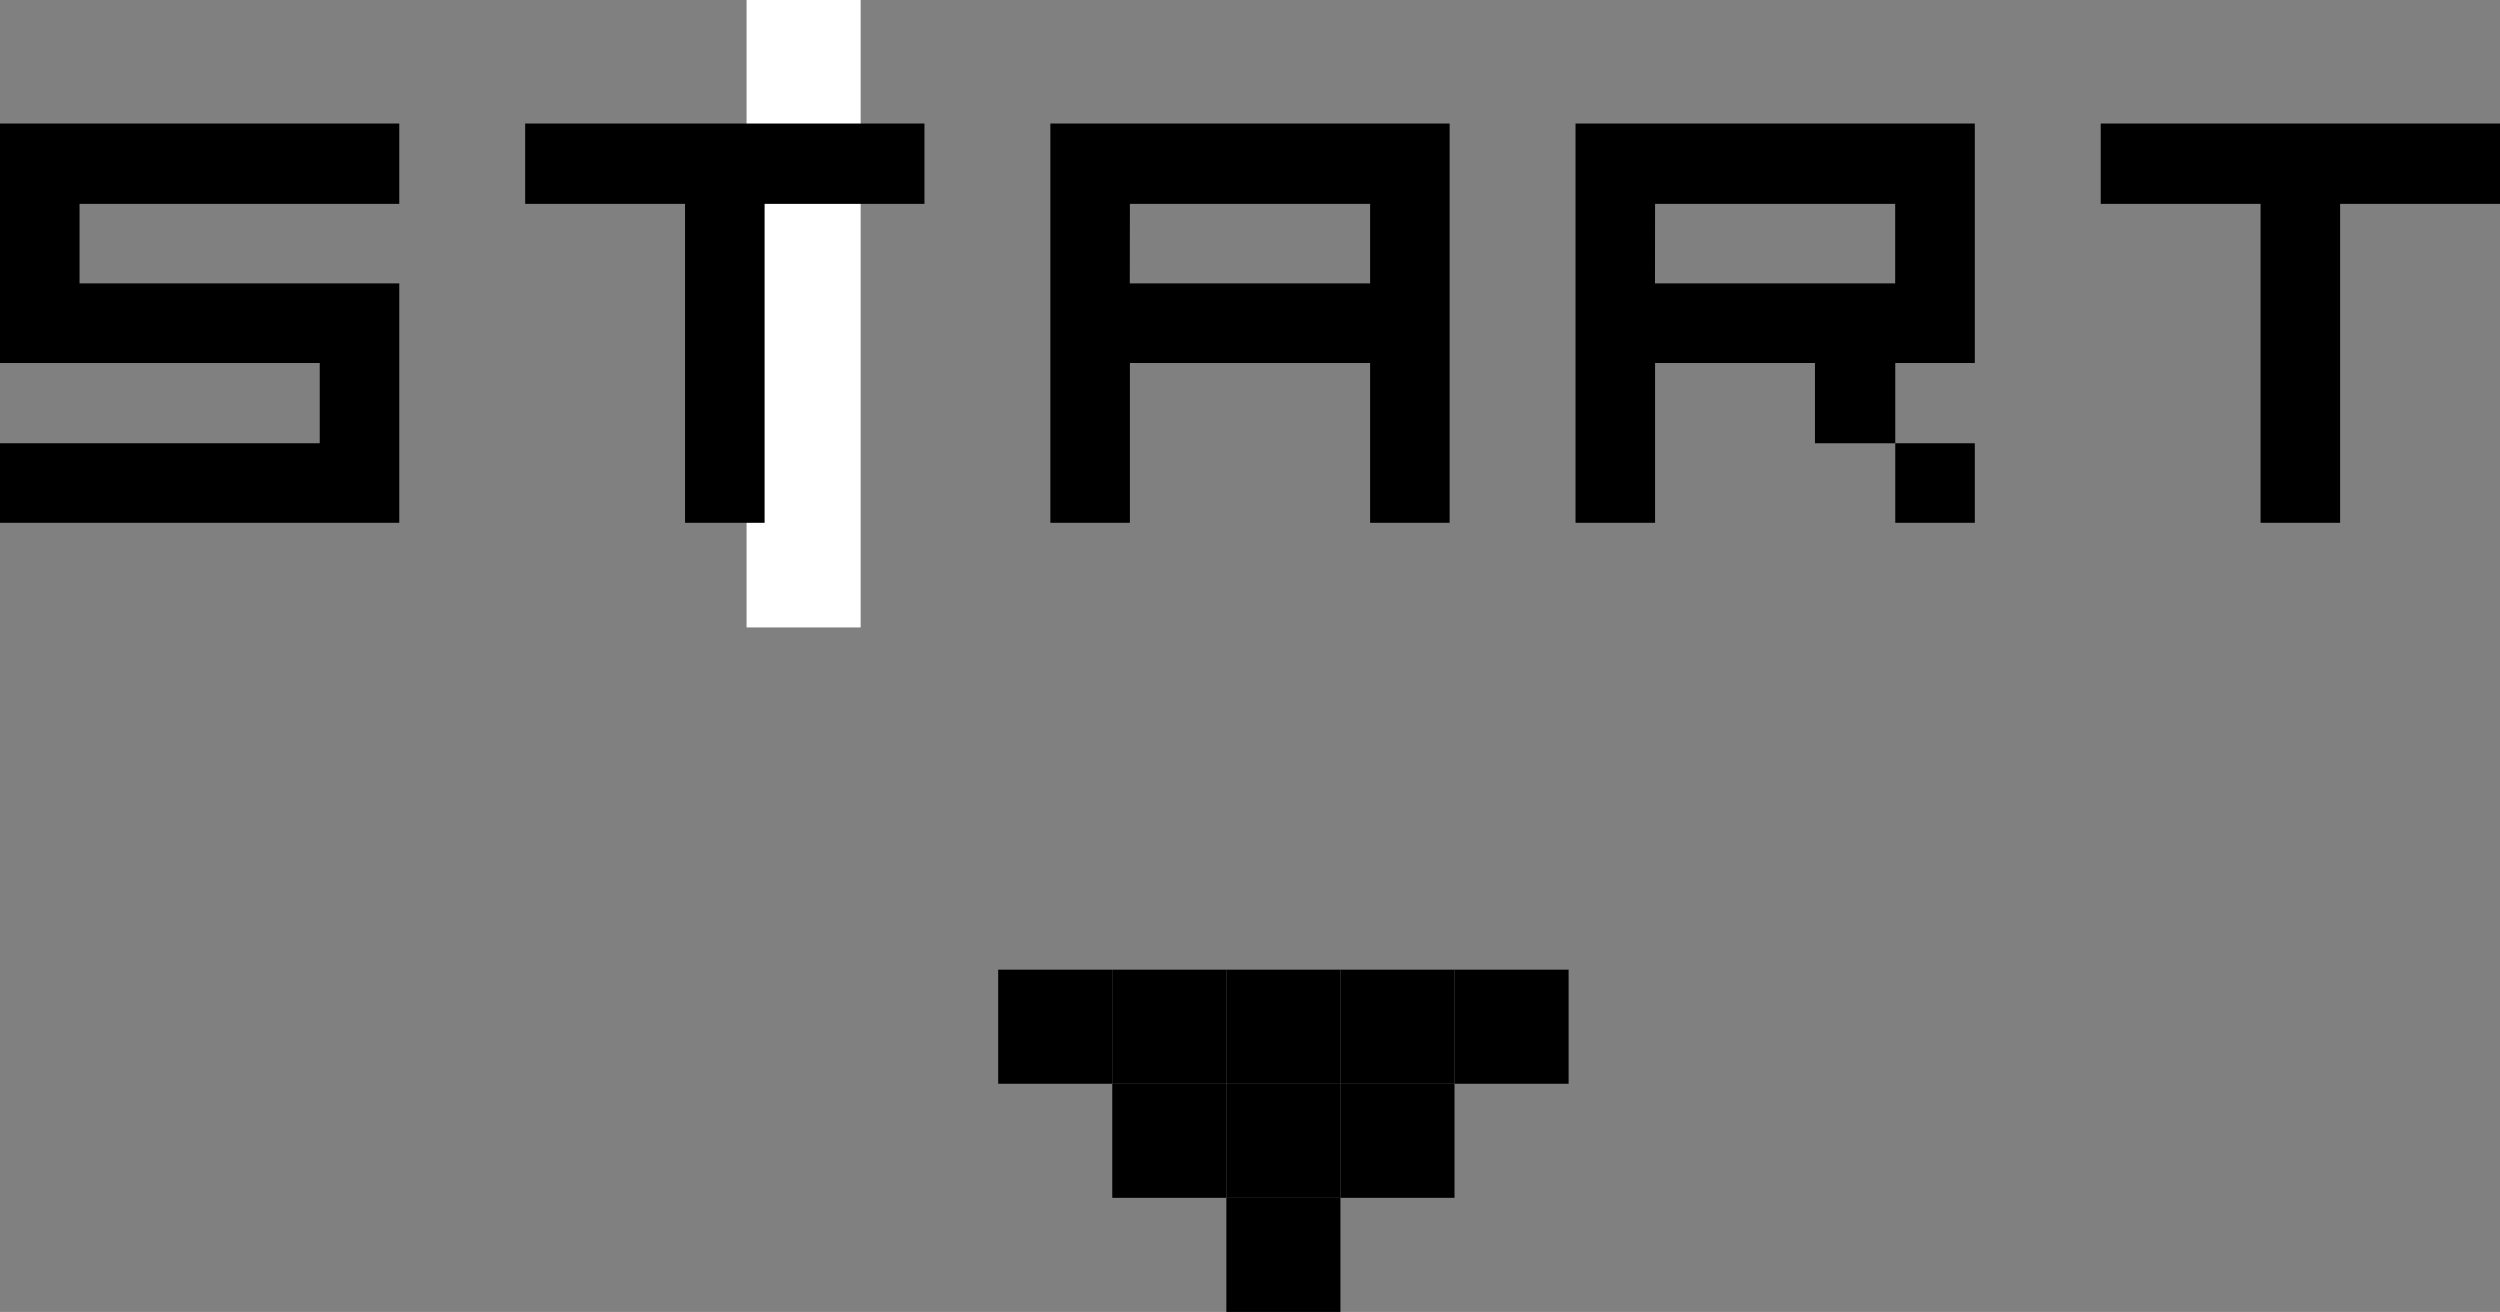 <svg xmlns="http://www.w3.org/2000/svg" width="87.658" height="46" viewBox="0 0 87.658 46"><rect x="0" y="0" width="87.658" height="46" fill="#808080" stroke="none"/><defs><style>.a{fill:#fff;}</style></defs><g transform="translate(-15311 -687)"><rect class="a" width="4" height="22" transform="translate(15337.177 687)"/><path d="M0-1.668V-4.457H11.211V-7.273H0v-8.395H14v2.816H2.789v2.789H14v8.395ZM18.414-12.852v-2.816h14v2.816H26.809V-1.668H24.02V-12.852Zm21.2,2.789H48.04v-2.789H39.618ZM36.829-1.668v-14h14v14H48.04V-7.273H39.618v5.605Zm21.2-8.395h8.422v-2.789H58.032ZM55.243-1.668v-14h14v8.395H66.454v2.816h2.789v2.789H66.454V-4.457H63.638V-7.273H58.032v5.605ZM73.658-12.852v-2.816h14v2.816H82.052V-1.668H79.263V-12.852Z" transform="translate(15311 707)"/><g transform="translate(15366 721) rotate(90)"><path d="M0,0H4V4H0Z" transform="translate(8 8)"/><path d="M0,0H4V4H0Z" transform="translate(4 4)"/><path d="M0,0H4V4H0Z" transform="translate(4 8)"/><path d="M0,0H4V4H0Z" transform="translate(4 12)"/><path d="M0,0H4V4H0Z" transform="translate(0 0)"/><path d="M0,0H4V4H0Z" transform="translate(0 4)"/><path d="M0,0H4V4H0Z" transform="translate(0 8)"/><path d="M0,0H4V4H0Z" transform="translate(0 12)"/><path d="M0,0H4V4H0Z" transform="translate(0 16)"/></g></g></svg>